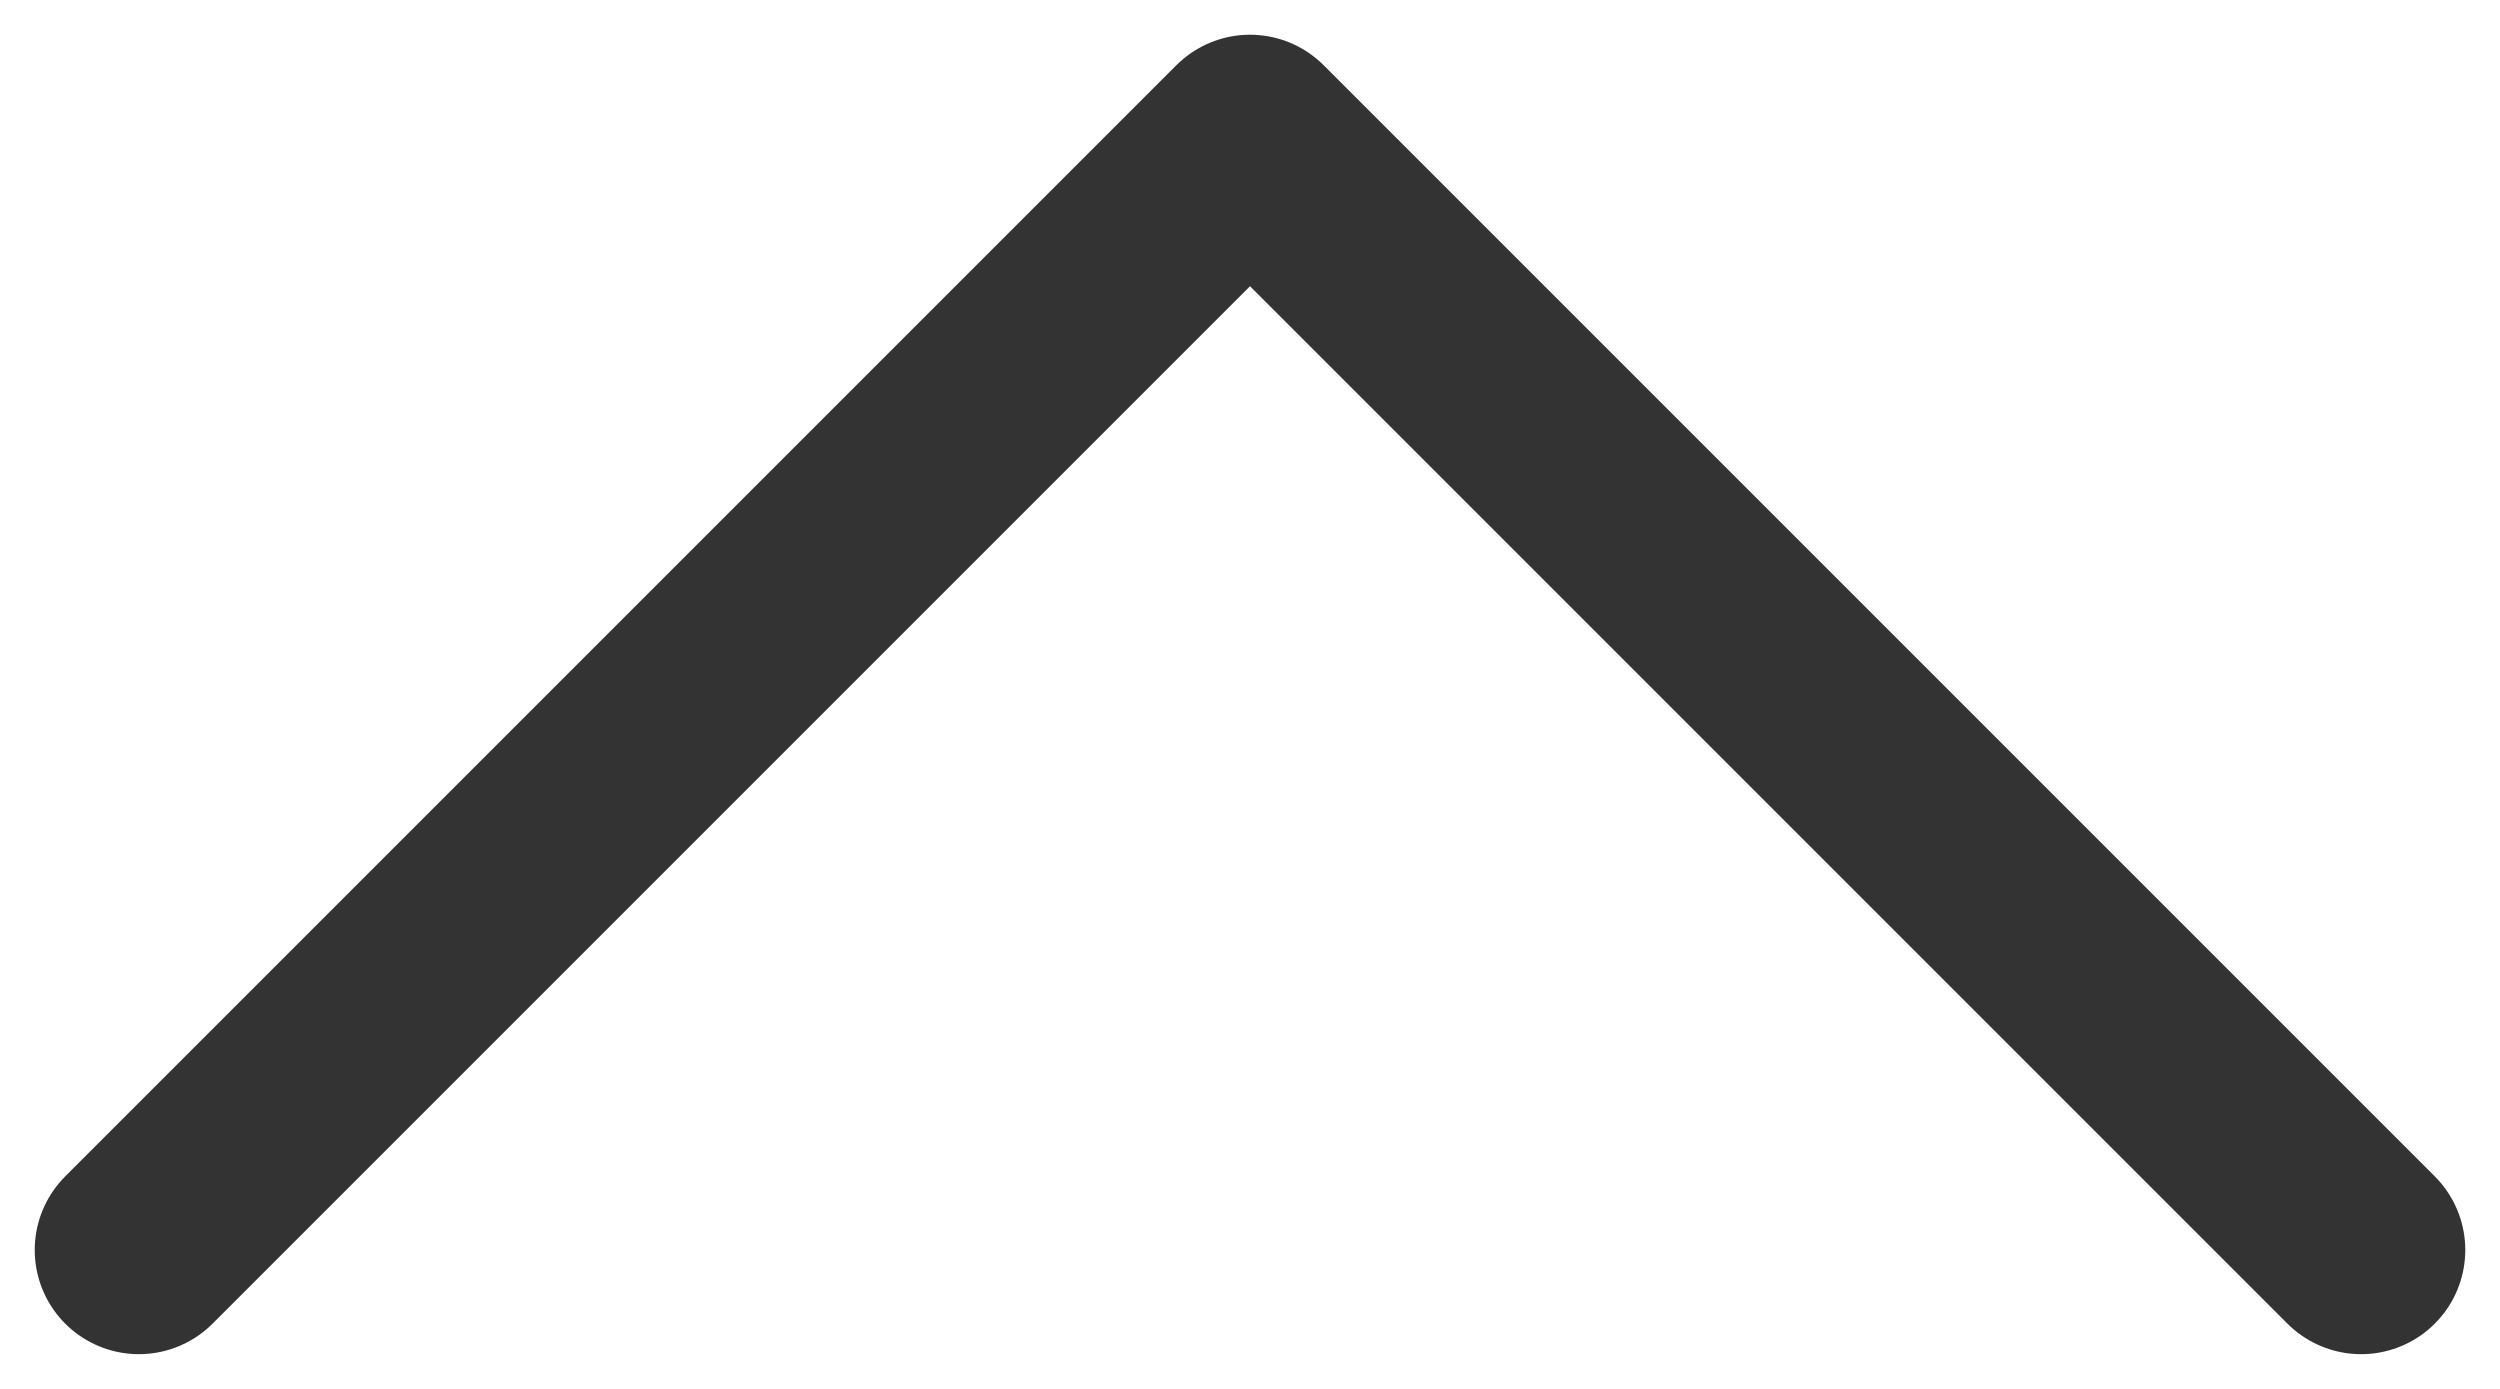 <svg width="18" height="10" viewBox="0 0 18 10" fill="none" xmlns="http://www.w3.org/2000/svg">
<path d="M1 9L9 1L17 9" stroke="#333333" stroke-width="1.5" stroke-linecap="round" stroke-linejoin="round"/>
</svg>
